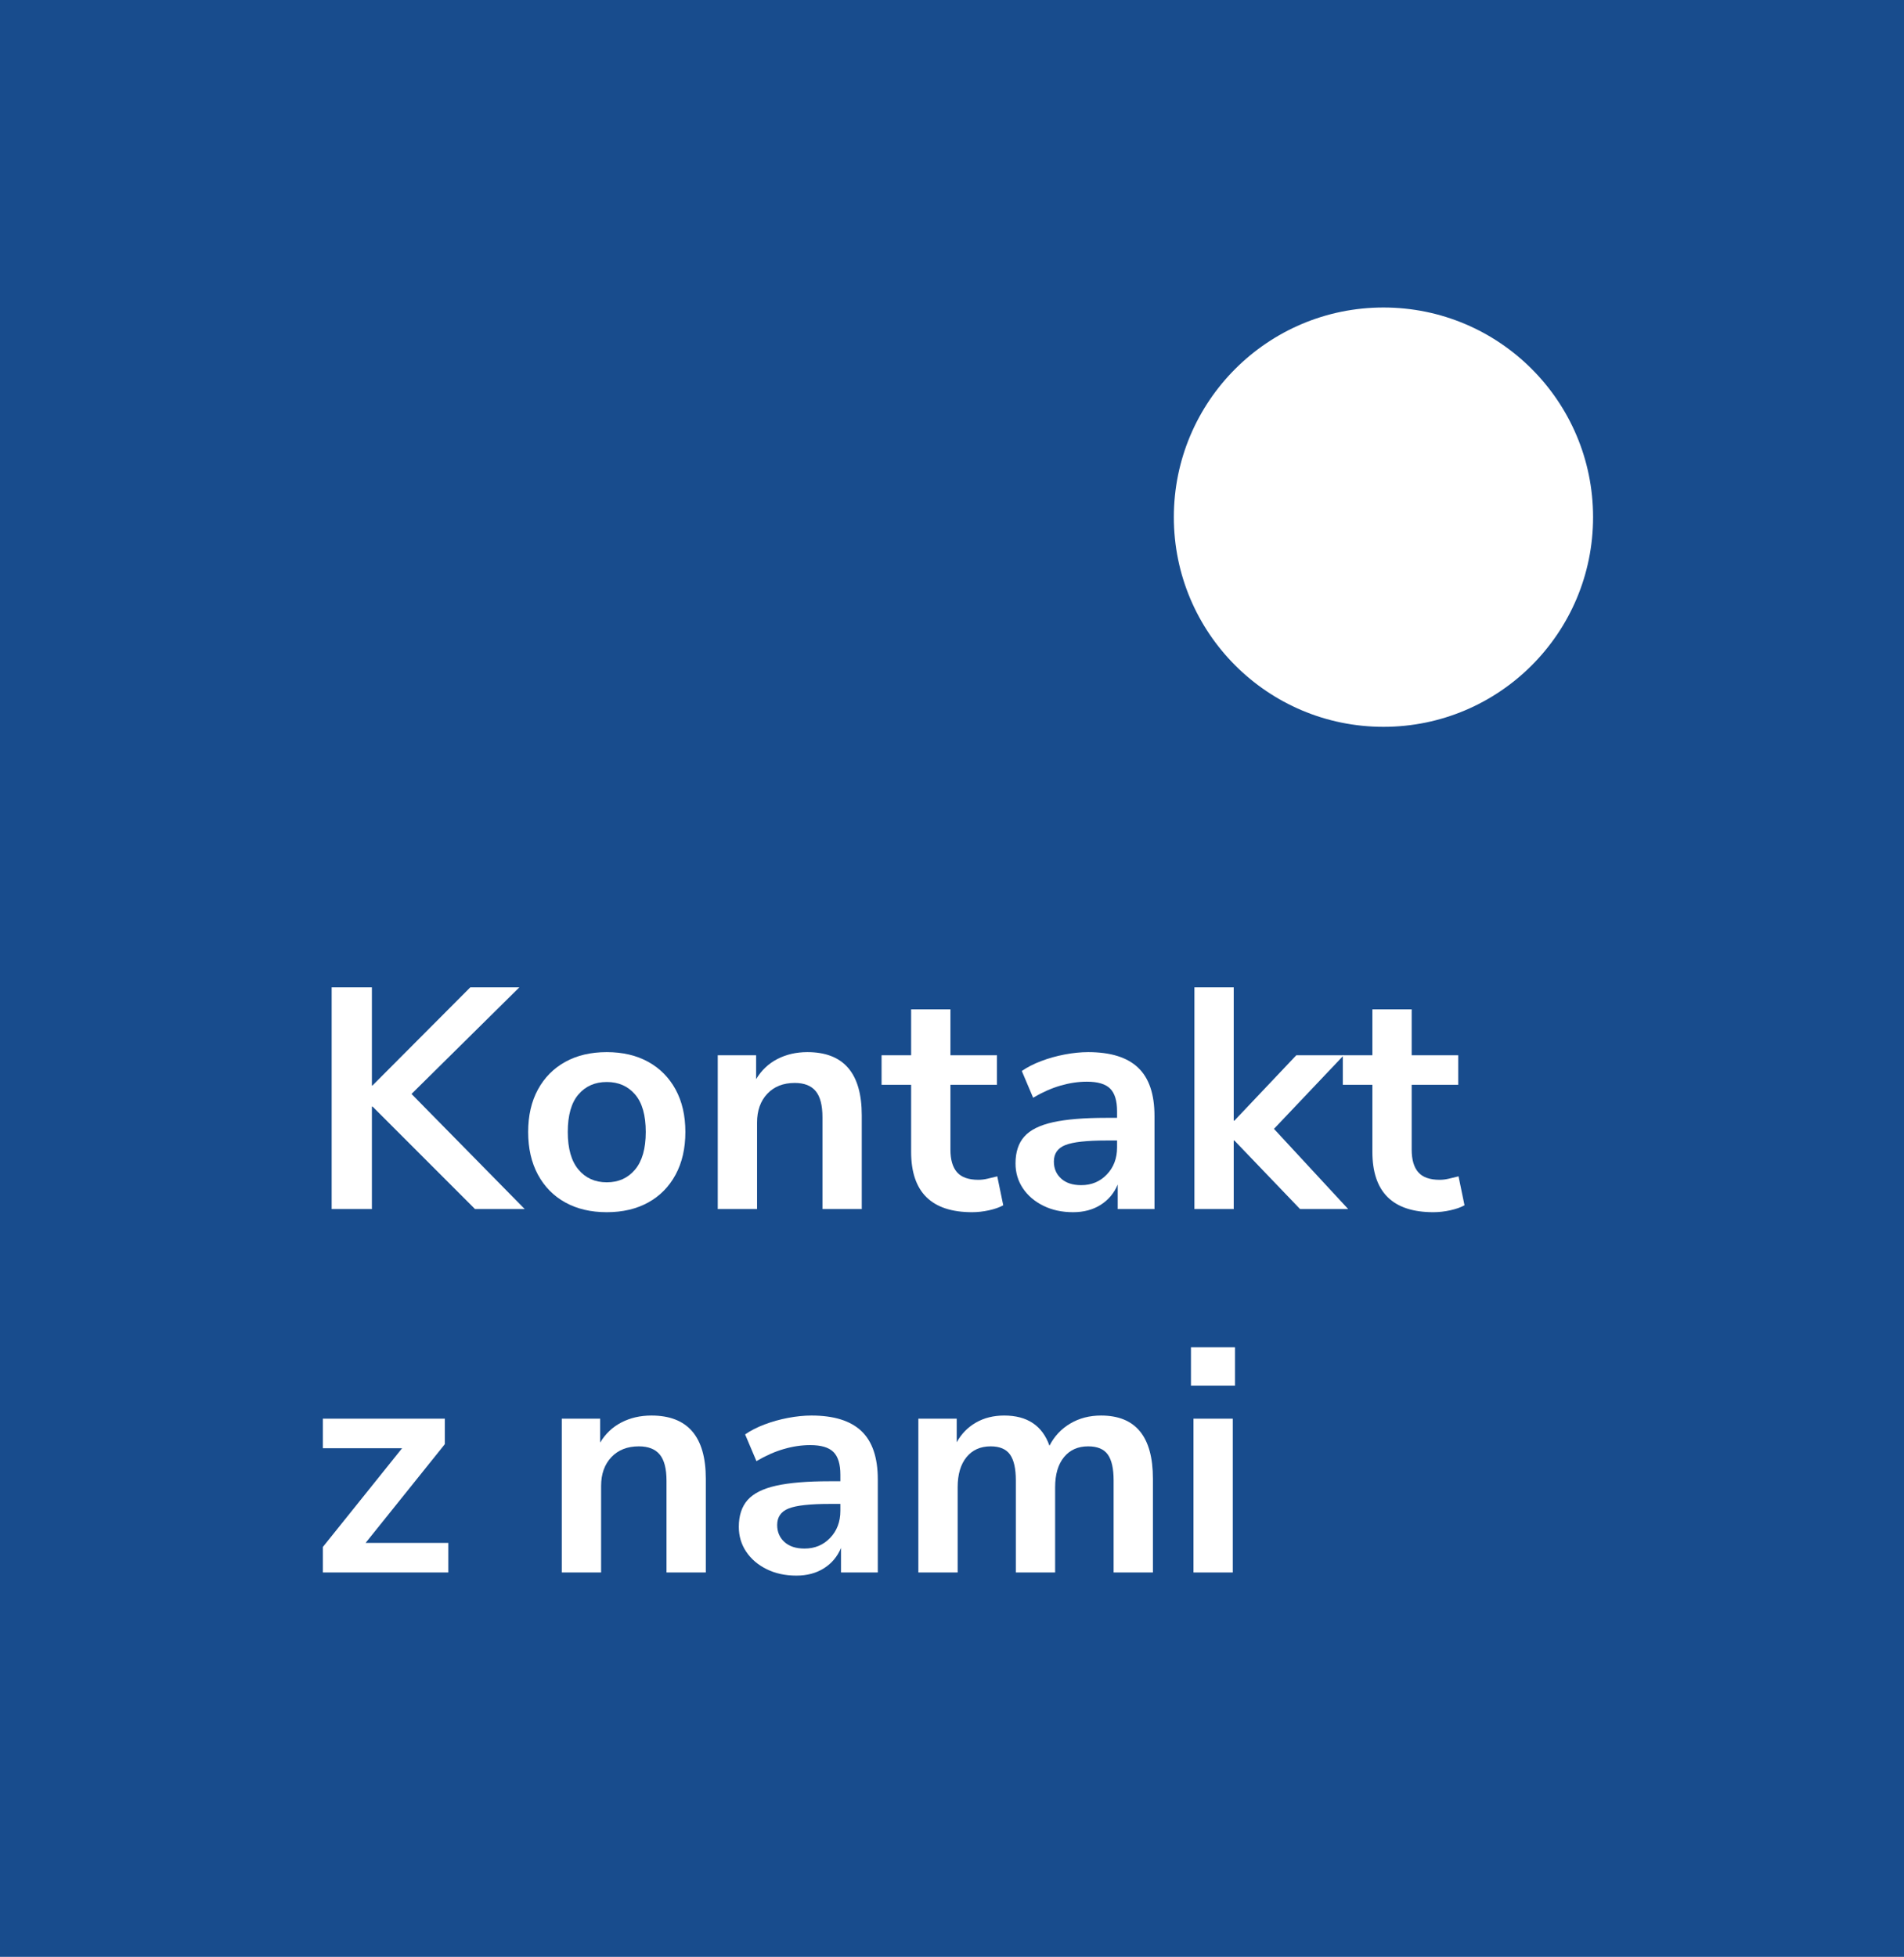 <?xml version="1.0" encoding="UTF-8"?>
<svg width="545px" height="560px" viewBox="0 0 545 560" version="1.1" xmlns="http://www.w3.org/2000/svg" xmlns:xlink="http://www.w3.org/1999/xlink">
    <title>kontakt</title>
    <g id="Projekt" stroke="none" stroke-width="1" fill="none" fill-rule="evenodd">
        <g id="09-kontakt" transform="translate(-1000, -120)">
            <g id="kontakt" transform="translate(1000, 120)">
                <rect id="Rectangle" fill="#184C8D" x="0" y="0" width="545" height="560"></rect>
                <g id="Kontakt-z-nami" transform="translate(92.41, 282.55)" fill="#FFFFFF" fill-rule="nonzero">
                    <polygon id="Path" points="2.52 63.45 2.52 -5.68434189e-14 14.04 -5.68434189e-14 14.04 28.08 14.22 28.08 42.21 -5.68434189e-14 56.25 -5.68434189e-14 25.38 30.51 57.78 63.45 43.56 63.45 14.22 34.11 14.04 34.11 14.04 63.45"></polygon>
                    <path d="M81.27,64.35 C76.71,64.35 72.75,63.42 69.39,61.56 C66.03,59.7 63.42,57.045 61.56,53.595 C59.7,50.145 58.77,46.08 58.77,41.4 C58.77,36.72 59.7,32.67 61.56,29.25 C63.42,25.83 66.03,23.19 69.39,21.33 C72.75,19.47 76.71,18.54 81.27,18.54 C85.83,18.54 89.79,19.47 93.15,21.33 C96.51,23.19 99.12,25.83 100.98,29.25 C102.84,32.67 103.77,36.72 103.77,41.4 C103.77,46.08 102.84,50.145 100.98,53.595 C99.12,57.045 96.51,59.7 93.15,61.56 C89.79,63.42 85.83,64.35 81.27,64.35 Z M81.27,55.8 C84.63,55.8 87.33,54.585 89.37,52.155 C91.41,49.725 92.43,46.14 92.43,41.4 C92.43,36.6 91.41,33.015 89.37,30.645 C87.33,28.275 84.63,27.09 81.27,27.09 C77.91,27.09 75.21,28.275 73.17,30.645 C71.13,33.015 70.11,36.6 70.11,41.4 C70.11,46.14 71.13,49.725 73.17,52.155 C75.21,54.585 77.91,55.8 81.27,55.8 Z" id="Shape"></path>
                    <path d="M113.04,63.45 L113.04,19.44 L124.02,19.44 L124.02,26.28 C125.52,23.76 127.545,21.84 130.095,20.52 C132.645,19.2 135.51,18.54 138.69,18.54 C149.07,18.54 154.26,24.57 154.26,36.63 L154.26,63.45 L143.01,63.45 L143.01,37.17 C143.01,33.75 142.365,31.26 141.075,29.7 C139.785,28.14 137.79,27.36 135.09,27.36 C131.79,27.36 129.165,28.395 127.215,30.465 C125.265,32.535 124.29,35.28 124.29,38.7 L124.29,63.45 L113.04,63.45 Z" id="Path"></path>
                    <path d="M185.85,64.35 C174.21,64.35 168.39,58.59 168.39,47.07 L168.39,27.9 L159.93,27.9 L159.93,19.44 L168.39,19.44 L168.39,6.3 L179.64,6.3 L179.64,19.44 L192.96,19.44 L192.96,27.9 L179.64,27.9 L179.64,46.44 C179.64,49.32 180.27,51.48 181.53,52.92 C182.79,54.36 184.83,55.08 187.65,55.08 C188.49,55.08 189.36,54.975 190.26,54.765 C191.16,54.555 192.09,54.33 193.05,54.09 L194.76,62.37 C193.68,62.97 192.315,63.45 190.665,63.81 C189.015,64.17 187.41,64.35 185.85,64.35 Z" id="Path"></path>
                    <path d="M214.74,64.35 C211.56,64.35 208.725,63.735 206.235,62.505 C203.745,61.275 201.795,59.61 200.385,57.51 C198.975,55.41 198.27,53.04 198.27,50.4 C198.27,47.16 199.11,44.595 200.79,42.705 C202.47,40.815 205.2,39.45 208.98,38.61 C212.76,37.77 217.83,37.35 224.19,37.35 L227.34,37.35 L227.34,35.46 C227.34,32.46 226.68,30.3 225.36,28.98 C224.04,27.66 221.82,27 218.7,27 C216.24,27 213.72,27.375 211.14,28.125 C208.56,28.875 205.95,30.03 203.31,31.59 L200.07,23.94 C201.63,22.86 203.475,21.915 205.605,21.105 C207.735,20.295 209.985,19.665 212.355,19.215 C214.725,18.765 216.96,18.54 219.06,18.54 C225.48,18.54 230.25,20.025 233.37,22.995 C236.49,25.965 238.05,30.57 238.05,36.81 L238.05,63.45 L227.52,63.45 L227.52,56.43 C226.5,58.89 224.88,60.825 222.66,62.235 C220.44,63.645 217.8,64.35 214.74,64.35 Z M217.08,56.61 C220.02,56.61 222.465,55.59 224.415,53.55 C226.365,51.51 227.34,48.93 227.34,45.81 L227.34,43.83 L224.28,43.83 C218.64,43.83 214.725,44.265 212.535,45.135 C210.345,46.005 209.25,47.58 209.25,49.86 C209.25,51.84 209.94,53.46 211.32,54.72 C212.7,55.98 214.62,56.61 217.08,56.61 Z" id="Shape"></path>
                    <polygon id="Path" points="249.48 63.45 249.48 -5.68434189e-14 260.73 -5.68434189e-14 260.73 38.16 260.91 38.16 278.64 19.44 292.23 19.44 272.25 40.5 293.49 63.45 279.72 63.45 260.91 43.83 260.73 43.83 260.73 63.45"></polygon>
                    <path d="M317.88,64.35 C306.24,64.35 300.42,58.59 300.42,47.07 L300.42,27.9 L291.96,27.9 L291.96,19.44 L300.42,19.44 L300.42,6.3 L311.67,6.3 L311.67,19.44 L324.99,19.44 L324.99,27.9 L311.67,27.9 L311.67,46.44 C311.67,49.32 312.3,51.48 313.56,52.92 C314.82,54.36 316.86,55.08 319.68,55.08 C320.52,55.08 321.39,54.975 322.29,54.765 C323.19,54.555 324.12,54.33 325.08,54.09 L326.79,62.37 C325.71,62.97 324.345,63.45 322.695,63.81 C321.045,64.17 319.44,64.35 317.88,64.35 Z" id="Path"></path>
                    <polygon id="Path" points="0 167.45 0 160.16 22.68 131.9 0 131.9 0 123.44 34.92 123.44 34.92 130.73 12.24 158.99 35.91 158.99 35.91 167.45"></polygon>
                    <path d="M68.4,167.45 L68.4,123.44 L79.38,123.44 L79.38,130.28 C80.88,127.76 82.905,125.84 85.455,124.52 C88.005,123.2 90.87,122.54 94.05,122.54 C104.43,122.54 109.62,128.57 109.62,140.63 L109.62,167.45 L98.37,167.45 L98.37,141.17 C98.37,137.75 97.725,135.26 96.435,133.7 C95.145,132.14 93.15,131.36 90.45,131.36 C87.15,131.36 84.525,132.395 82.575,134.465 C80.625,136.535 79.65,139.28 79.65,142.7 L79.65,167.45 L68.4,167.45 Z" id="Path"></path>
                    <path d="M135.54,168.35 C132.36,168.35 129.525,167.735 127.035,166.505 C124.545,165.275 122.595,163.61 121.185,161.51 C119.775,159.41 119.07,157.04 119.07,154.4 C119.07,151.16 119.91,148.595 121.59,146.705 C123.27,144.815 126,143.45 129.78,142.61 C133.56,141.77 138.63,141.35 144.99,141.35 L148.14,141.35 L148.14,139.46 C148.14,136.46 147.48,134.3 146.16,132.98 C144.84,131.66 142.62,131 139.5,131 C137.04,131 134.52,131.375 131.94,132.125 C129.36,132.875 126.75,134.03 124.11,135.59 L120.87,127.94 C122.43,126.86 124.275,125.915 126.405,125.105 C128.535,124.295 130.785,123.665 133.155,123.215 C135.525,122.765 137.76,122.54 139.86,122.54 C146.28,122.54 151.05,124.025 154.17,126.995 C157.29,129.965 158.85,134.57 158.85,140.81 L158.85,167.45 L148.32,167.45 L148.32,160.43 C147.3,162.89 145.68,164.825 143.46,166.235 C141.24,167.645 138.6,168.35 135.54,168.35 Z M137.88,160.61 C140.82,160.61 143.265,159.59 145.215,157.55 C147.165,155.51 148.14,152.93 148.14,149.81 L148.14,147.83 L145.08,147.83 C139.44,147.83 135.525,148.265 133.335,149.135 C131.145,150.005 130.05,151.58 130.05,153.86 C130.05,155.84 130.74,157.46 132.12,158.72 C133.5,159.98 135.42,160.61 137.88,160.61 Z" id="Shape"></path>
                    <path d="M170.46,167.45 L170.46,123.44 L181.44,123.44 L181.44,130.19 C182.76,127.79 184.59,125.915 186.93,124.565 C189.27,123.215 191.97,122.54 195.03,122.54 C201.63,122.54 205.95,125.42 207.99,131.18 C209.37,128.48 211.35,126.365 213.93,124.835 C216.51,123.305 219.45,122.54 222.75,122.54 C232.65,122.54 237.6,128.57 237.6,140.63 L237.6,167.45 L226.35,167.45 L226.35,141.08 C226.35,137.72 225.795,135.26 224.685,133.7 C223.575,132.14 221.7,131.36 219.06,131.36 C216.12,131.36 213.81,132.395 212.13,134.465 C210.45,136.535 209.61,139.4 209.61,143.06 L209.61,167.45 L198.36,167.45 L198.36,141.08 C198.36,137.72 197.805,135.26 196.695,133.7 C195.585,132.14 193.74,131.36 191.16,131.36 C188.22,131.36 185.91,132.395 184.23,134.465 C182.55,136.535 181.71,139.4 181.71,143.06 L181.71,167.45 L170.46,167.45 Z" id="Path"></path>
                    <path d="M248.49,113.99 L248.49,103.01 L261.09,103.01 L261.09,113.99 L248.49,113.99 Z M249.21,167.45 L249.21,123.44 L260.46,123.44 L260.46,167.45 L249.21,167.45 Z" id="Shape"></path>
                </g>
                <circle id="Oval" fill="#FFFFFF" cx="396" cy="148" r="60"></circle>
            </g>
        </g>
    </g>
</svg>